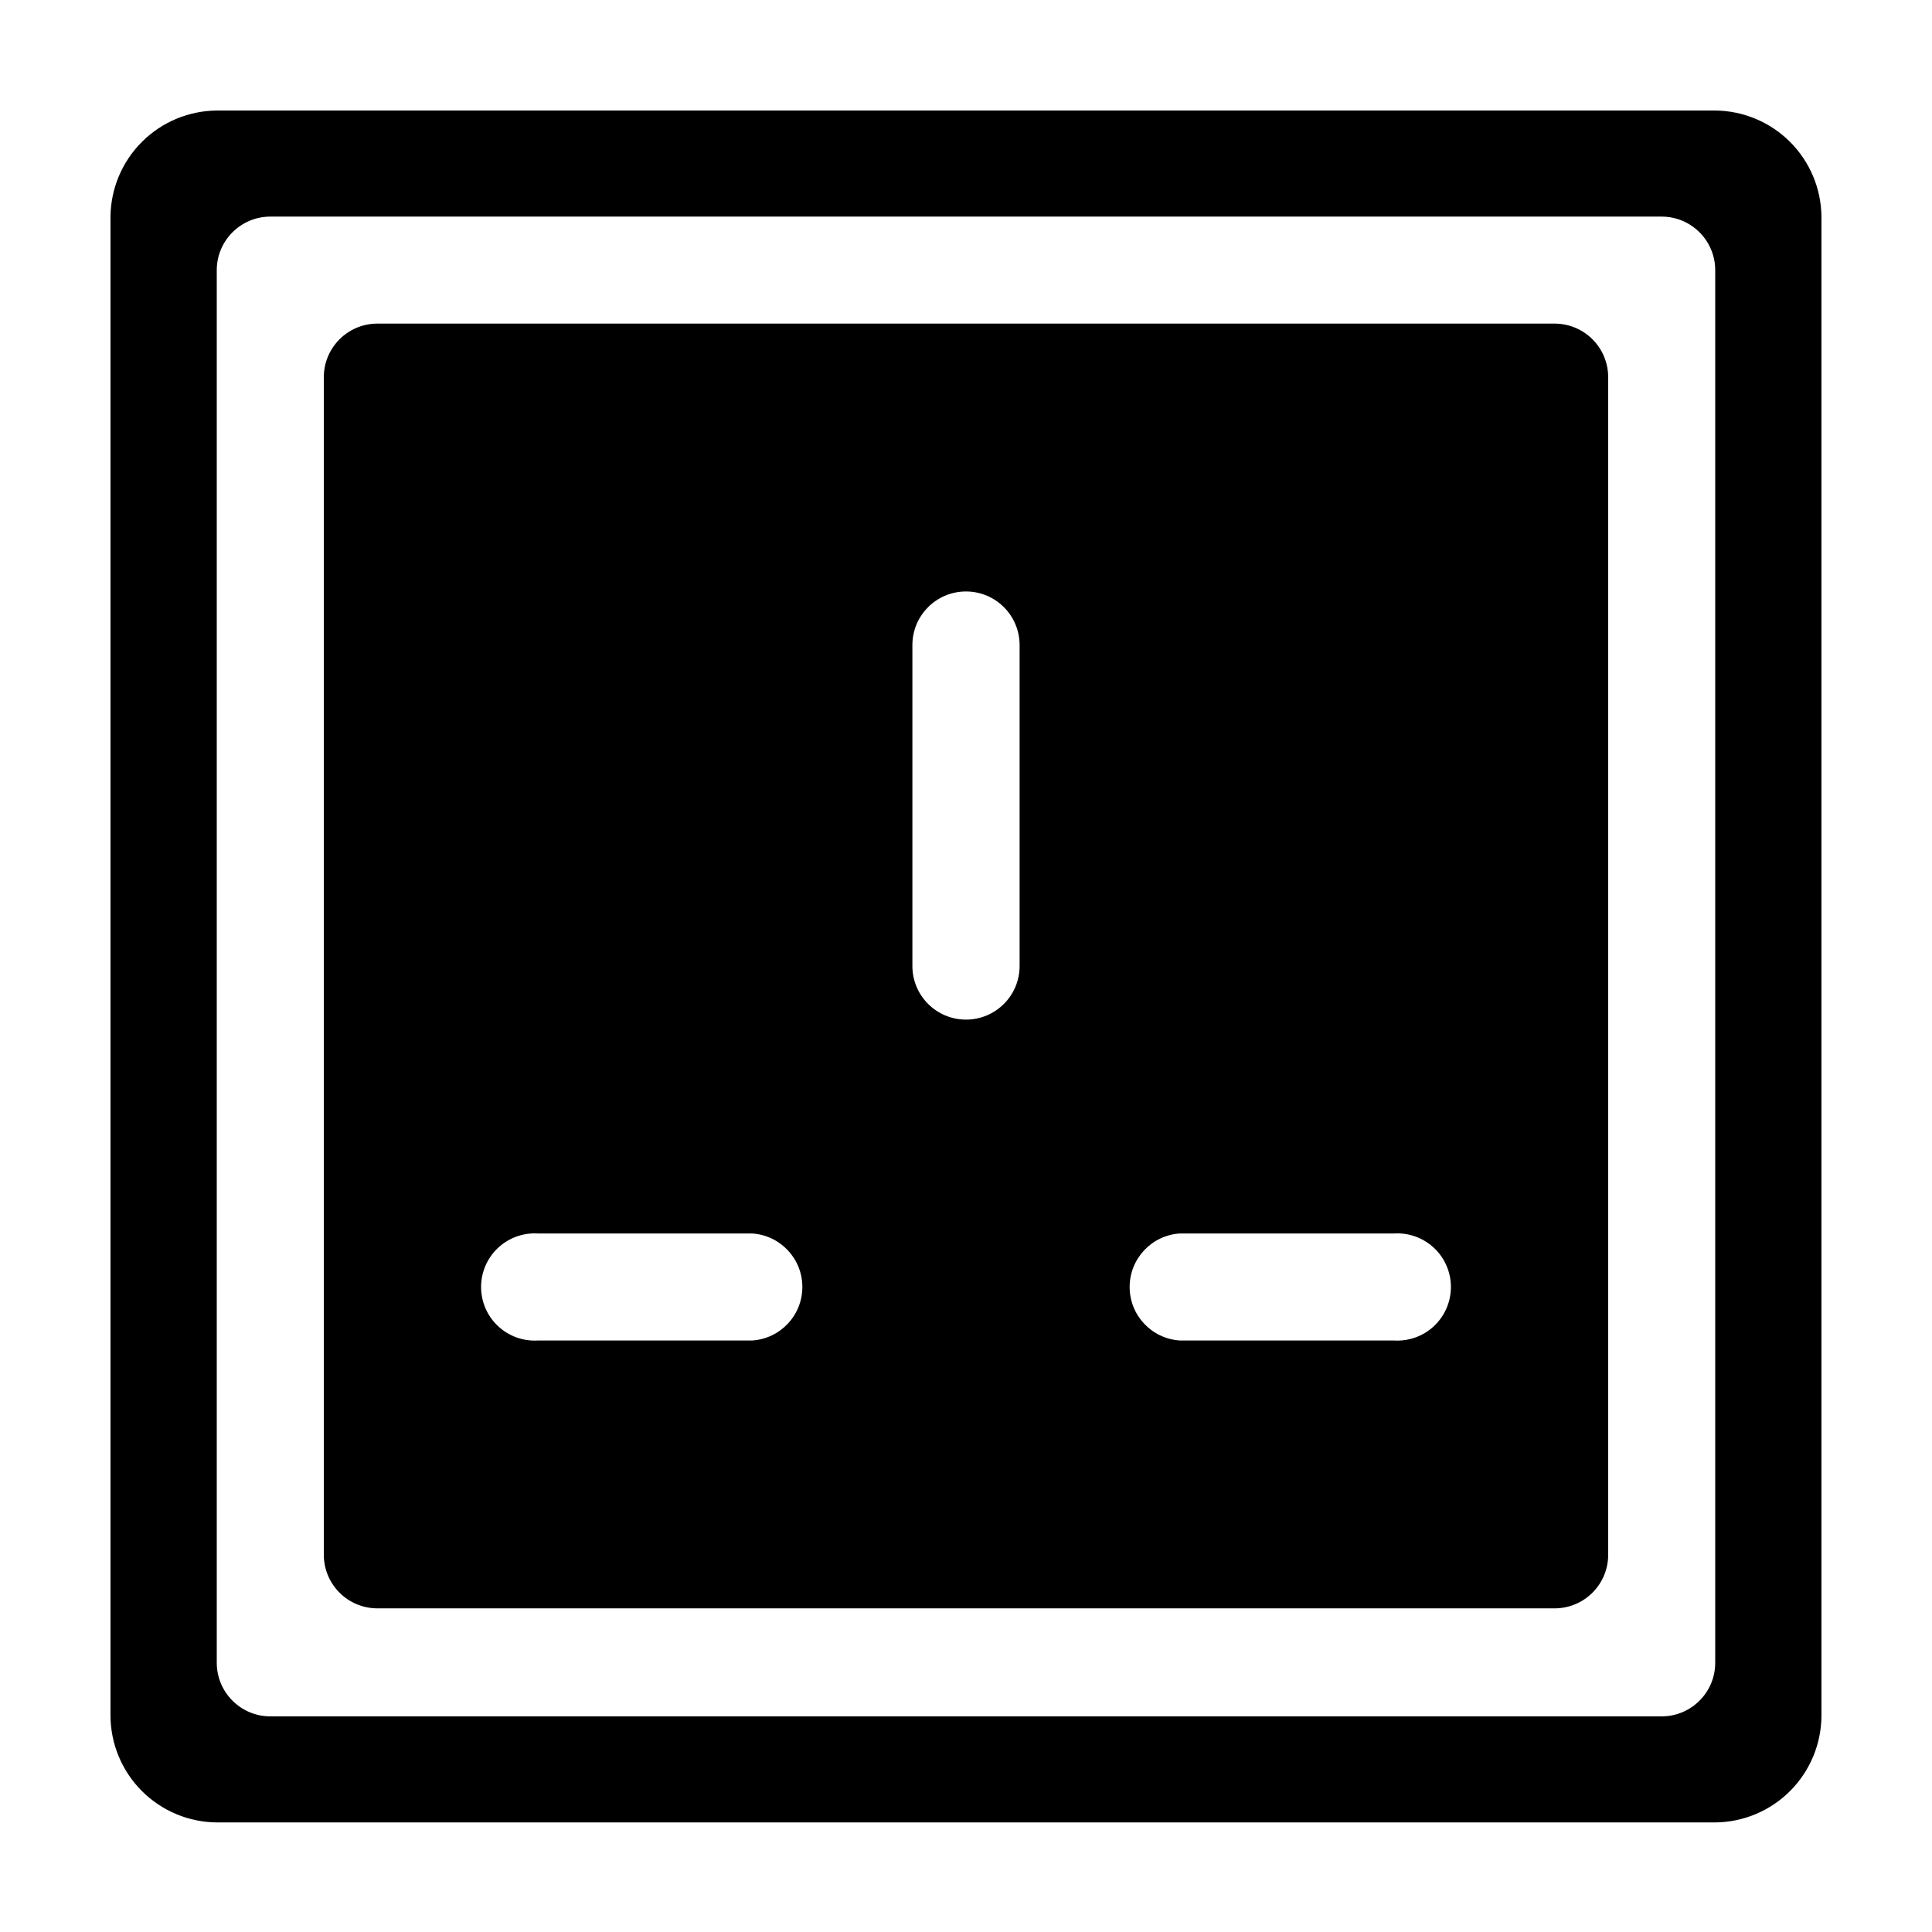 <?xml version="1.0" encoding="UTF-8"?>
<!-- Uploaded to: ICON Repo, www.svgrepo.com, Generator: ICON Repo Mixer Tools -->
<svg fill="#000000" width="800px" height="800px" version="1.1" viewBox="144 144 512 512" xmlns="http://www.w3.org/2000/svg">
 <g>
  <path d="m556.18 229.76h-312.36c-7.707 0.109-13.922 6.348-14.004 14.055v312.36c0.082 7.711 6.297 13.945 14.004 14.055h312.36c7.711-0.109 13.926-6.344 14.004-14.055v-312.36c-0.078-7.707-6.293-13.945-14.004-14.055zm-212.91 269.49h-56.73c-3.906 0.23-7.738-1.156-10.586-3.844-2.852-2.684-4.465-6.426-4.465-10.34 0-3.914 1.613-7.656 4.465-10.34 2.848-2.684 6.68-4.074 10.586-3.844h56.73c7.504 0.449 13.363 6.664 13.363 14.184 0 7.519-5.859 13.734-13.363 14.184zm70.938-99.25c0 7.844-6.363 14.207-14.207 14.207-7.848 0-14.207-6.363-14.207-14.207v-85.043c0-7.848 6.359-14.211 14.207-14.211 7.844 0 14.207 6.363 14.207 14.211zm99.25 99.25h-56.73c-7.504-0.449-13.359-6.664-13.359-14.184 0-7.519 5.856-13.734 13.359-14.184h56.73c3.906-0.23 7.738 1.16 10.586 3.844 2.852 2.684 4.465 6.426 4.465 10.34 0 3.914-1.613 7.656-4.465 10.34-2.848 2.688-6.68 4.074-10.586 3.844z"/>
  <path d="m598.55 173.29h-397.11c-7.438 0.066-14.555 3.047-19.82 8.301-5.269 5.258-8.262 12.371-8.34 19.812v397.2c0.012 7.516 3.004 14.723 8.32 20.039 5.316 5.316 12.523 8.312 20.043 8.324h396.9c7.484-0.066 14.637-3.082 19.91-8.395 5.273-5.309 8.238-12.484 8.25-19.969v-397.2c-0.078-7.441-3.07-14.555-8.336-19.812-5.266-5.254-12.387-8.234-19.824-8.301zm0 411.36c0 7.828-6.332 14.18-14.156 14.207h-368.79c-7.828-0.027-14.16-6.379-14.16-14.207v-369.04c0-7.828 6.332-14.18 14.16-14.207h368.79c7.824 0.027 14.156 6.379 14.156 14.207z"/>
 </g>
</svg>